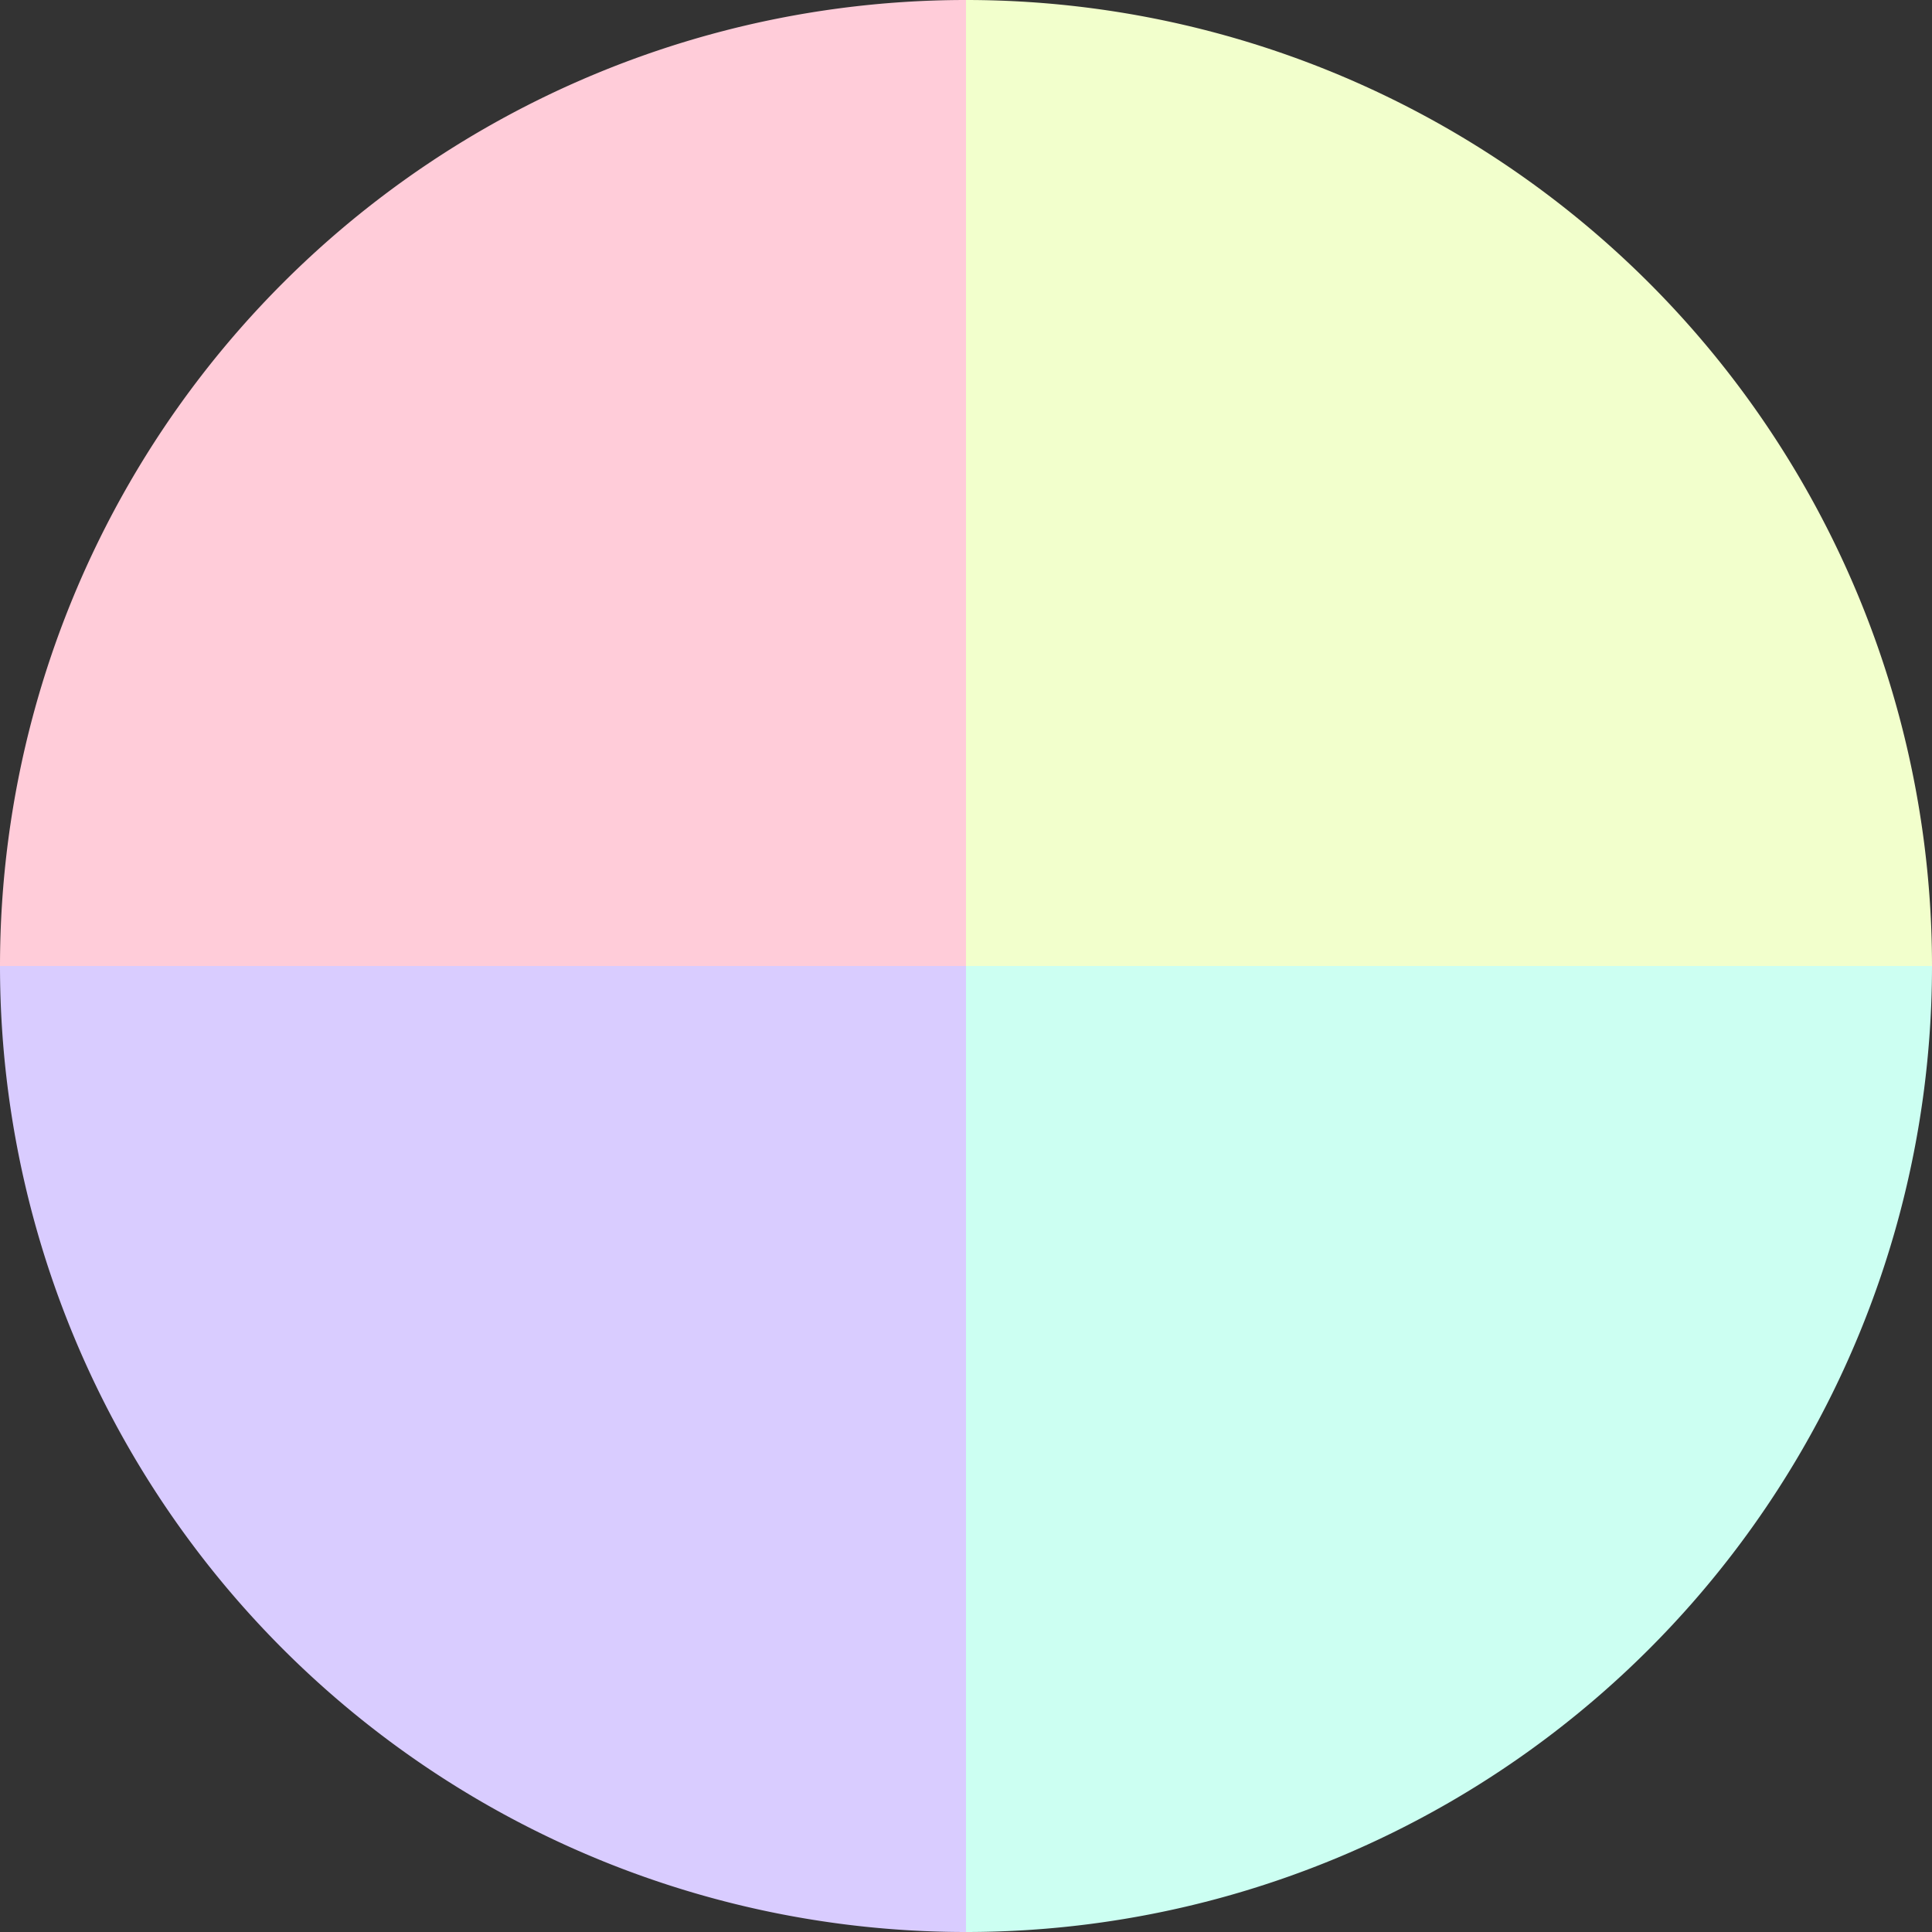 <?xml version="1.0" standalone="no"?>
<svg width="500" height="500" viewBox="-1 -1 2 2" xmlns="http://www.w3.org/2000/svg">
        <rect x="-1" y="-1" width="2" height="2" fill="#333333" stroke="none"/>
        <path d="M 0 -1 
             A 1,1 0 0,1 1 0             L 0,0
             z" fill="#f2ffcc" />
            <path d="M 1 0 
             A 1,1 0 0,1 0 1             L 0,0
             z" fill="#ccfff2" />
            <path d="M 0 1 
             A 1,1 0 0,1 -1 0             L 0,0
             z" fill="#d9ccff" />
            <path d="M -1 0 
             A 1,1 0 0,1 -0 -1             L 0,0
             z" fill="#ffccd9" />
    </svg>
